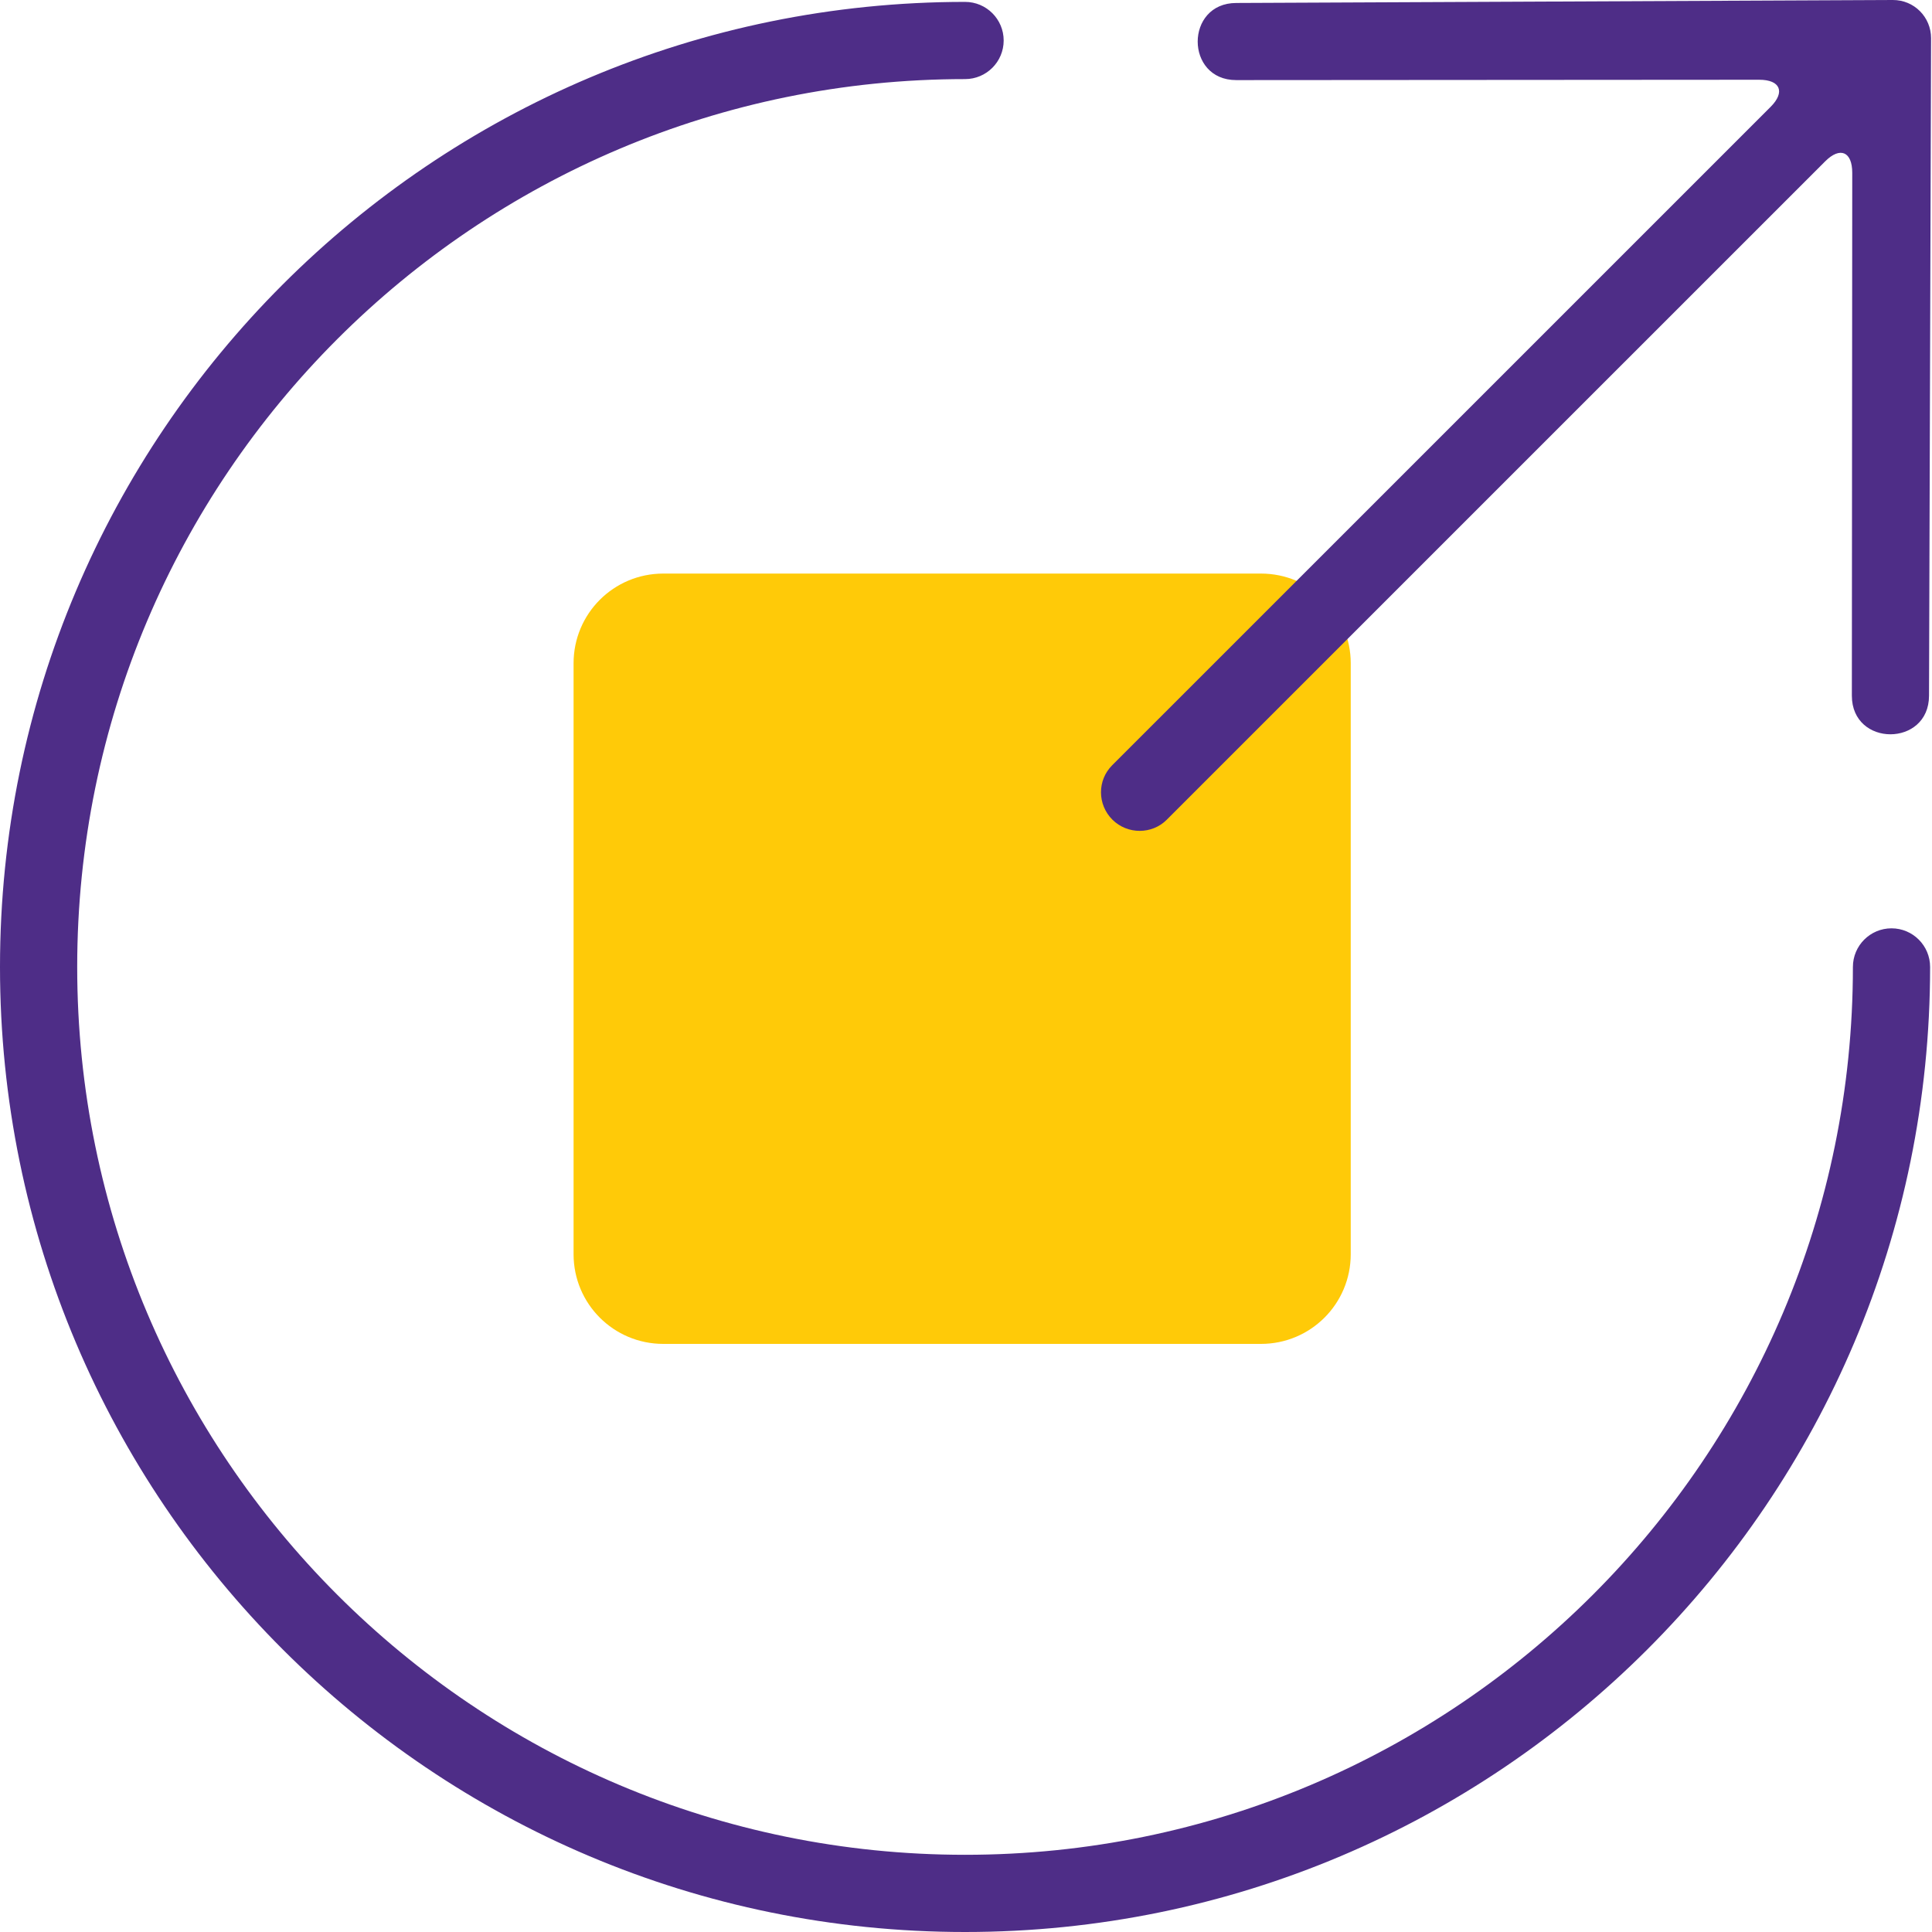 <?xml version="1.0" encoding="UTF-8"?> <svg xmlns="http://www.w3.org/2000/svg" width="50" height="50" viewBox="0 0 50 50" fill="none"><path d="M17.166 14.844H32.634C33.919 14.844 34.957 15.881 34.957 17.166V32.458C34.957 33.743 33.919 34.78 32.634 34.78H17.166C15.881 34.78 14.844 33.743 14.844 32.458V17.166C14.844 15.881 15.881 14.844 17.166 14.844Z" fill="#FFCA08"></path><path fill-rule="evenodd" clip-rule="evenodd" d="M49.976 0.989L49.923 18.004C49.922 19.336 47.926 19.337 47.926 18.005L47.936 4.473C47.936 3.925 47.623 3.788 47.236 4.175L30.194 21.216C29.814 21.597 29.178 21.601 28.788 21.212C28.396 20.819 28.396 20.192 28.783 19.805L45.825 2.764C46.205 2.383 46.078 2.063 45.526 2.064L31.994 2.073C30.663 2.074 30.664 0.077 31.996 0.077L48.986 1.30779e-05C49.534 -0.003 49.977 0.44 49.976 0.99L49.976 0.989ZM24.976 0.049C25.527 0.049 25.975 0.496 25.975 1.048C25.975 1.6 25.527 2.047 24.976 2.047C12.286 2.047 1.998 12.334 1.998 25.025C1.998 37.714 12.285 48.002 24.976 48.002C37.666 48.002 47.953 37.715 47.953 25.025C47.953 24.473 48.4 24.025 48.952 24.025C49.504 24.025 49.951 24.473 49.951 25.025C49.951 38.818 38.769 50 24.975 50C11.183 50 0 38.818 0 25.025C0 11.231 11.183 0.049 24.975 0.049L24.976 0.049Z" fill="#4E2D87"></path></svg> 